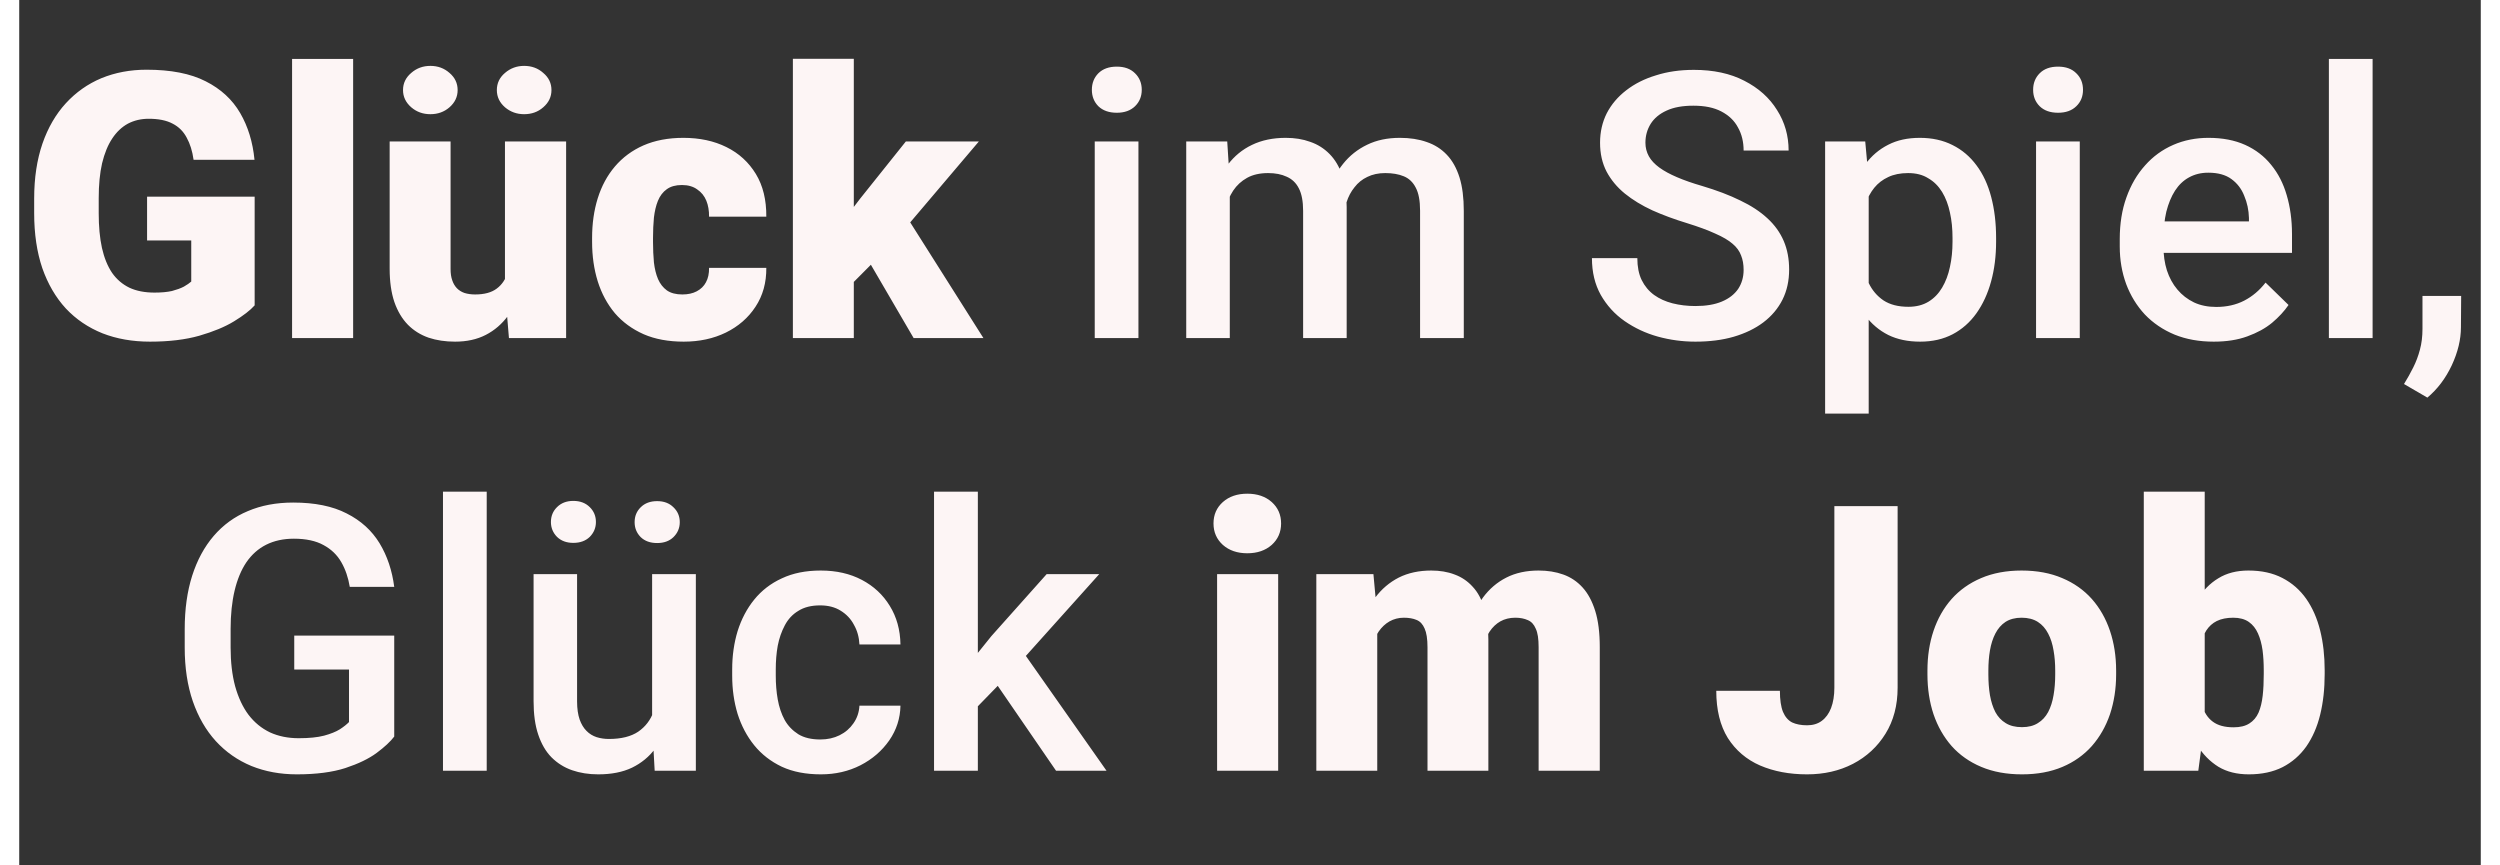 <?xml version="1.0" encoding="UTF-8"?>
<svg xmlns="http://www.w3.org/2000/svg" xmlns:xlink="http://www.w3.org/1999/xlink" width="130px" height="45px" viewBox="0 0 128 45" version="1.1">
<rect x="0" y="0" width="128" height="45" fill="#333333" stroke="none"/>
<g id="surface1">
<path style=" stroke:none;fill-rule:nonzero;fill:rgb(99.216%,96.078%,96.078%);fill-opacity:1;" d="M 12.242 10.227 L 12.242 15.879 C 12.012 16.137 11.652 16.414 11.172 16.707 C 10.695 17 10.094 17.246 9.367 17.457 C 8.641 17.664 7.785 17.766 6.801 17.766 C 5.891 17.766 5.066 17.621 4.328 17.332 C 3.59 17.035 2.953 16.605 2.422 16.039 C 1.895 15.465 1.488 14.766 1.199 13.941 C 0.918 13.109 0.777 12.16 0.777 11.086 L 0.777 10.32 C 0.777 9.25 0.922 8.301 1.207 7.469 C 1.496 6.637 1.902 5.938 2.422 5.371 C 2.949 4.797 3.566 4.363 4.273 4.066 C 4.988 3.773 5.77 3.625 6.621 3.625 C 7.883 3.625 8.906 3.824 9.695 4.227 C 10.484 4.625 11.082 5.176 11.492 5.883 C 11.898 6.582 12.145 7.391 12.234 8.309 L 9.066 8.309 C 9.004 7.855 8.883 7.473 8.707 7.156 C 8.539 6.836 8.297 6.594 7.977 6.43 C 7.656 6.258 7.242 6.176 6.734 6.176 C 6.34 6.176 5.98 6.258 5.652 6.43 C 5.336 6.602 5.062 6.859 4.836 7.203 C 4.609 7.543 4.434 7.973 4.309 8.488 C 4.191 9.004 4.133 9.609 4.133 10.305 L 4.133 11.086 C 4.133 11.773 4.188 12.375 4.301 12.891 C 4.418 13.41 4.594 13.84 4.828 14.188 C 5.066 14.527 5.367 14.785 5.73 14.961 C 6.098 15.133 6.535 15.215 7.035 15.215 C 7.387 15.215 7.688 15.188 7.938 15.133 C 8.188 15.066 8.395 14.992 8.559 14.906 C 8.727 14.809 8.855 14.723 8.945 14.641 L 8.945 12.504 L 6.648 12.504 L 6.648 10.227 Z M 17.363 3.066 L 17.363 17.578 L 14.188 17.578 L 14.188 3.066 Z M 25.258 15.094 L 25.258 7.355 L 28.438 7.355 L 28.438 17.578 L 25.465 17.578 Z M 25.559 13.016 L 26.387 12.996 C 26.387 13.684 26.305 14.32 26.145 14.906 C 25.98 15.484 25.738 15.988 25.418 16.418 C 25.105 16.844 24.719 17.18 24.254 17.418 C 23.797 17.652 23.266 17.766 22.664 17.766 C 22.164 17.766 21.703 17.699 21.285 17.559 C 20.871 17.414 20.512 17.191 20.211 16.887 C 19.91 16.578 19.676 16.188 19.508 15.707 C 19.344 15.223 19.262 14.645 19.262 13.969 L 19.262 7.355 L 22.43 7.355 L 22.43 13.988 C 22.43 14.215 22.457 14.41 22.516 14.574 C 22.57 14.738 22.652 14.875 22.758 14.988 C 22.867 15.098 22.996 15.18 23.152 15.234 C 23.316 15.285 23.5 15.312 23.707 15.312 C 24.184 15.312 24.559 15.211 24.828 15.008 C 25.098 14.809 25.285 14.531 25.391 14.188 C 25.504 13.84 25.559 13.449 25.559 13.016 Z M 19.957 4.684 C 19.957 4.328 20.102 4.031 20.383 3.793 C 20.664 3.547 20.996 3.426 21.379 3.426 C 21.766 3.426 22.098 3.547 22.375 3.793 C 22.656 4.031 22.797 4.328 22.797 4.684 C 22.797 5.035 22.656 5.332 22.375 5.578 C 22.098 5.82 21.766 5.938 21.379 5.938 C 20.996 5.938 20.664 5.82 20.383 5.578 C 20.102 5.332 19.957 5.035 19.957 4.684 Z M 24.836 4.684 C 24.836 4.328 24.977 4.031 25.258 3.793 C 25.543 3.547 25.875 3.426 26.254 3.426 C 26.645 3.426 26.977 3.547 27.25 3.793 C 27.535 4.031 27.676 4.328 27.676 4.684 C 27.676 5.035 27.535 5.332 27.25 5.578 C 26.977 5.82 26.645 5.938 26.254 5.938 C 25.875 5.938 25.543 5.82 25.258 5.578 C 24.977 5.332 24.836 5.035 24.836 4.684 Z M 34.48 15.312 C 34.773 15.312 35.023 15.258 35.23 15.148 C 35.445 15.035 35.605 14.879 35.711 14.676 C 35.824 14.469 35.875 14.223 35.871 13.93 L 38.848 13.93 C 38.855 14.699 38.668 15.375 38.285 15.953 C 37.91 16.527 37.395 16.973 36.746 17.293 C 36.098 17.609 35.367 17.766 34.555 17.766 C 33.758 17.766 33.062 17.637 32.469 17.379 C 31.871 17.113 31.375 16.75 30.973 16.285 C 30.578 15.812 30.281 15.262 30.082 14.629 C 29.887 14 29.789 13.316 29.789 12.582 L 29.789 12.363 C 29.789 11.625 29.887 10.941 30.082 10.312 C 30.281 9.676 30.578 9.125 30.973 8.66 C 31.375 8.188 31.871 7.82 32.457 7.562 C 33.055 7.301 33.746 7.168 34.535 7.168 C 35.383 7.168 36.129 7.328 36.773 7.648 C 37.426 7.969 37.934 8.438 38.305 9.047 C 38.676 9.656 38.855 10.398 38.848 11.266 L 35.871 11.266 C 35.875 10.957 35.828 10.68 35.73 10.438 C 35.629 10.191 35.473 9.996 35.258 9.852 C 35.051 9.699 34.785 9.621 34.461 9.621 C 34.133 9.621 33.871 9.695 33.672 9.84 C 33.469 9.984 33.316 10.188 33.211 10.445 C 33.109 10.695 33.043 10.988 33.004 11.312 C 32.973 11.641 32.957 11.992 32.957 12.363 L 32.957 12.582 C 32.957 12.957 32.973 13.312 33.004 13.648 C 33.043 13.977 33.113 14.266 33.219 14.516 C 33.328 14.762 33.48 14.957 33.68 15.102 C 33.883 15.242 34.148 15.312 34.48 15.312 Z M 43.398 3.059 L 43.398 17.578 L 40.23 17.578 L 40.23 3.059 Z M 49.902 7.355 L 45.484 12.562 L 43.172 14.887 L 41.793 12.863 L 43.719 10.34 L 46.105 7.355 Z M 46.508 17.578 L 43.793 12.922 L 46.133 11.25 L 50.137 17.578 Z M 58.199 7.355 L 58.199 17.578 L 55.926 17.578 L 55.926 7.355 Z M 55.777 4.672 C 55.777 4.324 55.891 4.039 56.113 3.812 C 56.348 3.578 56.668 3.465 57.074 3.465 C 57.473 3.465 57.789 3.578 58.023 3.812 C 58.254 4.039 58.371 4.324 58.371 4.672 C 58.371 5.012 58.254 5.297 58.023 5.523 C 57.789 5.75 57.473 5.863 57.074 5.863 C 56.668 5.863 56.348 5.75 56.113 5.523 C 55.891 5.297 55.777 5.012 55.777 4.672 Z M 62.949 9.434 L 62.949 17.578 L 60.684 17.578 L 60.684 7.355 L 62.816 7.355 Z M 62.582 12.09 L 61.809 12.078 C 61.809 11.375 61.898 10.723 62.074 10.125 C 62.25 9.527 62.504 9.004 62.844 8.566 C 63.184 8.117 63.602 7.773 64.102 7.535 C 64.609 7.289 65.195 7.168 65.859 7.168 C 66.324 7.168 66.746 7.234 67.129 7.375 C 67.52 7.508 67.852 7.719 68.137 8.008 C 68.422 8.297 68.645 8.668 68.793 9.121 C 68.949 9.574 69.027 10.125 69.027 10.766 L 69.027 17.578 L 66.762 17.578 L 66.762 10.965 C 66.762 10.469 66.688 10.078 66.539 9.793 C 66.395 9.508 66.184 9.309 65.906 9.188 C 65.637 9.062 65.316 9 64.941 9 C 64.516 9 64.148 9.082 63.852 9.246 C 63.555 9.41 63.312 9.633 63.125 9.914 C 62.938 10.199 62.801 10.527 62.711 10.898 C 62.625 11.27 62.582 11.668 62.582 12.09 Z M 68.887 11.484 L 67.824 11.719 C 67.824 11.102 67.91 10.52 68.078 9.973 C 68.254 9.418 68.508 8.934 68.84 8.52 C 69.18 8.094 69.594 7.766 70.09 7.527 C 70.586 7.285 71.152 7.168 71.793 7.168 C 72.312 7.168 72.773 7.238 73.184 7.383 C 73.598 7.523 73.945 7.742 74.234 8.047 C 74.523 8.348 74.742 8.742 74.895 9.227 C 75.043 9.703 75.117 10.285 75.117 10.965 L 75.117 17.578 L 72.844 17.578 L 72.844 10.957 C 72.844 10.438 72.77 10.039 72.617 9.754 C 72.473 9.473 72.266 9.277 72 9.168 C 71.73 9.055 71.406 9 71.031 9 C 70.68 9 70.371 9.066 70.102 9.199 C 69.836 9.324 69.613 9.504 69.434 9.738 C 69.25 9.965 69.113 10.223 69.02 10.52 C 68.93 10.816 68.887 11.137 68.887 11.484 Z M 89.668 14.035 C 89.668 13.75 89.625 13.5 89.535 13.281 C 89.453 13.059 89.309 12.855 89.094 12.676 C 88.883 12.492 88.582 12.316 88.191 12.145 C 87.809 11.969 87.32 11.789 86.727 11.605 C 86.074 11.406 85.473 11.184 84.922 10.938 C 84.375 10.684 83.898 10.395 83.492 10.066 C 83.086 9.734 82.77 9.352 82.543 8.926 C 82.316 8.488 82.203 7.988 82.203 7.422 C 82.203 6.859 82.32 6.352 82.551 5.891 C 82.789 5.43 83.125 5.035 83.559 4.699 C 83.996 4.359 84.512 4.098 85.109 3.918 C 85.703 3.727 86.363 3.633 87.082 3.633 C 88.098 3.633 88.973 3.82 89.703 4.199 C 90.445 4.578 91.012 5.086 91.406 5.723 C 91.809 6.355 92.008 7.059 92.008 7.828 L 89.668 7.828 C 89.668 7.375 89.57 6.973 89.375 6.629 C 89.188 6.273 88.898 6 88.512 5.797 C 88.129 5.594 87.645 5.496 87.055 5.496 C 86.496 5.496 86.035 5.578 85.664 5.75 C 85.293 5.918 85.02 6.148 84.836 6.438 C 84.656 6.73 84.562 7.055 84.562 7.422 C 84.562 7.68 84.625 7.918 84.742 8.129 C 84.859 8.34 85.043 8.535 85.289 8.715 C 85.531 8.891 85.84 9.059 86.207 9.215 C 86.578 9.375 87.016 9.527 87.516 9.672 C 88.273 9.898 88.934 10.148 89.496 10.426 C 90.062 10.695 90.531 11.004 90.906 11.352 C 91.285 11.699 91.566 12.094 91.754 12.531 C 91.941 12.969 92.035 13.461 92.035 14.016 C 92.035 14.598 91.922 15.117 91.688 15.586 C 91.457 16.043 91.125 16.438 90.691 16.766 C 90.266 17.086 89.75 17.336 89.148 17.512 C 88.555 17.684 87.891 17.766 87.16 17.766 C 86.5 17.766 85.852 17.68 85.211 17.504 C 84.578 17.328 84.004 17.059 83.484 16.699 C 82.961 16.336 82.551 15.879 82.242 15.34 C 81.934 14.789 81.781 14.152 81.781 13.422 L 84.141 13.422 C 84.141 13.867 84.215 14.25 84.367 14.562 C 84.523 14.879 84.738 15.137 85.016 15.34 C 85.289 15.535 85.609 15.68 85.973 15.773 C 86.344 15.867 86.738 15.914 87.16 15.914 C 87.711 15.914 88.168 15.836 88.539 15.68 C 88.914 15.523 89.195 15.301 89.387 15.02 C 89.574 14.734 89.668 14.406 89.668 14.035 Z M 96.172 9.32 L 96.172 21.508 L 93.906 21.508 L 93.906 7.355 L 95.992 7.355 Z M 102.797 12.371 L 102.797 12.57 C 102.797 13.312 102.711 14.004 102.535 14.641 C 102.363 15.27 102.109 15.82 101.773 16.293 C 101.441 16.758 101.031 17.121 100.543 17.379 C 100.051 17.637 99.488 17.766 98.848 17.766 C 98.215 17.766 97.664 17.652 97.188 17.418 C 96.715 17.18 96.316 16.84 95.992 16.406 C 95.668 15.973 95.402 15.461 95.203 14.875 C 95.008 14.285 94.871 13.637 94.789 12.93 L 94.789 12.164 C 94.871 11.414 95.008 10.734 95.203 10.125 C 95.402 9.512 95.668 8.988 95.992 8.547 C 96.316 8.105 96.715 7.766 97.188 7.527 C 97.656 7.285 98.203 7.168 98.832 7.168 C 99.469 7.168 100.039 7.293 100.531 7.543 C 101.027 7.789 101.445 8.145 101.781 8.602 C 102.121 9.055 102.375 9.605 102.543 10.246 C 102.711 10.883 102.797 11.59 102.797 12.371 Z M 100.531 12.57 L 100.531 12.371 C 100.531 11.898 100.488 11.461 100.398 11.059 C 100.312 10.648 100.176 10.289 99.988 9.98 C 99.797 9.672 99.559 9.434 99.262 9.266 C 98.977 9.086 98.629 9 98.219 9 C 97.82 9 97.473 9.07 97.188 9.207 C 96.898 9.34 96.656 9.527 96.461 9.766 C 96.27 10.004 96.117 10.285 96.012 10.605 C 95.906 10.922 95.828 11.266 95.785 11.637 L 95.785 13.469 C 95.859 13.922 95.988 14.336 96.172 14.715 C 96.352 15.094 96.609 15.395 96.941 15.621 C 97.281 15.844 97.711 15.953 98.238 15.953 C 98.645 15.953 98.992 15.863 99.281 15.688 C 99.57 15.512 99.805 15.27 99.988 14.961 C 100.176 14.645 100.312 14.285 100.398 13.875 C 100.488 13.465 100.531 13.031 100.531 12.57 Z M 107.148 7.355 L 107.148 17.578 L 104.875 17.578 L 104.875 7.355 Z M 104.723 4.672 C 104.723 4.324 104.836 4.039 105.062 3.812 C 105.293 3.578 105.613 3.465 106.02 3.465 C 106.422 3.465 106.738 3.578 106.969 3.812 C 107.203 4.039 107.316 4.324 107.316 4.672 C 107.316 5.012 107.203 5.297 106.969 5.523 C 106.738 5.75 106.422 5.863 106.02 5.863 C 105.613 5.863 105.293 5.75 105.062 5.523 C 104.836 5.297 104.723 5.012 104.723 4.672 Z M 114.113 17.766 C 113.359 17.766 112.68 17.645 112.074 17.398 C 111.473 17.148 110.957 16.797 110.531 16.352 C 110.113 15.902 109.789 15.375 109.562 14.773 C 109.34 14.168 109.227 13.516 109.227 12.816 L 109.227 12.438 C 109.227 11.637 109.34 10.914 109.574 10.266 C 109.805 9.617 110.129 9.062 110.543 8.602 C 110.953 8.137 111.445 7.781 112.008 7.535 C 112.57 7.289 113.184 7.168 113.84 7.168 C 114.566 7.168 115.203 7.289 115.75 7.535 C 116.293 7.781 116.746 8.129 117.102 8.574 C 117.465 9.016 117.734 9.543 117.91 10.152 C 118.09 10.762 118.184 11.438 118.184 12.176 L 118.184 13.148 L 110.324 13.148 L 110.324 11.512 L 115.945 11.512 L 115.945 11.332 C 115.934 10.922 115.852 10.539 115.699 10.18 C 115.559 9.82 115.336 9.531 115.035 9.312 C 114.734 9.09 114.332 8.98 113.832 8.98 C 113.453 8.98 113.121 9.062 112.824 9.227 C 112.539 9.383 112.297 9.613 112.102 9.914 C 111.906 10.219 111.758 10.582 111.648 11.012 C 111.551 11.434 111.5 11.91 111.5 12.438 L 111.5 12.816 C 111.5 13.262 111.559 13.68 111.68 14.062 C 111.805 14.441 111.984 14.773 112.223 15.055 C 112.461 15.34 112.75 15.562 113.09 15.727 C 113.426 15.883 113.812 15.961 114.246 15.961 C 114.789 15.961 115.273 15.852 115.699 15.633 C 116.129 15.41 116.496 15.098 116.809 14.695 L 118.004 15.859 C 117.785 16.18 117.5 16.488 117.148 16.785 C 116.797 17.074 116.367 17.309 115.859 17.492 C 115.359 17.676 114.777 17.766 114.113 17.766 Z M 122.375 3.066 L 122.375 17.578 L 120.102 17.578 L 120.102 3.066 Z M 126.98 15.387 L 126.969 17.012 C 126.969 17.652 126.809 18.316 126.492 18.996 C 126.172 19.676 125.75 20.234 125.223 20.676 L 124.008 19.969 C 124.184 19.684 124.344 19.398 124.488 19.109 C 124.633 18.82 124.75 18.512 124.836 18.184 C 124.926 17.855 124.969 17.492 124.969 17.098 L 124.969 15.387 Z M 19.5 33.051 L 19.5 38.301 C 19.305 38.559 19 38.844 18.586 39.152 C 18.18 39.453 17.637 39.715 16.961 39.938 C 16.285 40.156 15.441 40.266 14.434 40.266 C 13.574 40.266 12.789 40.121 12.074 39.832 C 11.359 39.535 10.742 39.105 10.223 38.539 C 9.707 37.973 9.309 37.281 9.027 36.469 C 8.746 35.648 8.605 34.719 8.605 33.672 L 8.605 32.719 C 8.605 31.68 8.734 30.754 8.992 29.941 C 9.254 29.121 9.629 28.43 10.117 27.863 C 10.605 27.297 11.195 26.867 11.887 26.578 C 12.582 26.281 13.367 26.133 14.246 26.133 C 15.367 26.133 16.293 26.32 17.027 26.699 C 17.766 27.07 18.336 27.59 18.738 28.25 C 19.137 28.91 19.391 29.668 19.5 30.516 L 17.188 30.516 C 17.109 30.039 16.965 29.609 16.746 29.23 C 16.531 28.855 16.223 28.559 15.824 28.344 C 15.43 28.125 14.914 28.012 14.281 28.012 C 13.738 28.012 13.258 28.117 12.844 28.324 C 12.43 28.531 12.086 28.84 11.809 29.242 C 11.539 29.645 11.336 30.137 11.199 30.715 C 11.062 31.293 10.992 31.957 10.992 32.699 L 10.992 33.672 C 10.992 34.43 11.07 35.098 11.227 35.684 C 11.391 36.27 11.621 36.766 11.922 37.168 C 12.23 37.57 12.602 37.875 13.043 38.086 C 13.48 38.285 13.977 38.387 14.527 38.387 C 15.066 38.387 15.508 38.344 15.852 38.254 C 16.195 38.16 16.469 38.051 16.668 37.926 C 16.875 37.793 17.035 37.664 17.148 37.547 L 17.148 34.816 L 14.301 34.816 L 14.301 33.051 Z M 24.309 25.566 L 24.309 40.078 L 22.035 40.078 L 22.035 25.566 Z M 32.91 37.668 L 32.91 29.855 L 35.184 29.855 L 35.184 40.078 L 33.043 40.078 Z M 33.23 35.543 L 33.992 35.523 C 33.992 36.211 33.914 36.844 33.766 37.422 C 33.613 37.996 33.383 38.496 33.07 38.926 C 32.758 39.348 32.355 39.68 31.867 39.918 C 31.379 40.152 30.793 40.266 30.109 40.266 C 29.613 40.266 29.16 40.195 28.746 40.051 C 28.332 39.906 27.977 39.68 27.676 39.379 C 27.379 39.078 27.152 38.684 26.988 38.199 C 26.824 37.715 26.746 37.133 26.746 36.461 L 26.746 29.855 L 29.008 29.855 L 29.008 36.477 C 29.008 36.852 29.055 37.16 29.141 37.414 C 29.23 37.66 29.348 37.859 29.5 38.008 C 29.648 38.16 29.824 38.266 30.023 38.332 C 30.227 38.395 30.438 38.426 30.664 38.426 C 31.309 38.426 31.816 38.297 32.188 38.047 C 32.562 37.789 32.828 37.441 32.984 37.008 C 33.148 36.574 33.23 36.086 33.23 35.543 Z M 27.648 27.145 C 27.648 26.836 27.754 26.578 27.965 26.371 C 28.18 26.156 28.461 26.047 28.812 26.047 C 29.168 26.047 29.453 26.156 29.668 26.371 C 29.879 26.578 29.988 26.836 29.988 27.145 C 29.988 27.445 29.879 27.703 29.668 27.918 C 29.453 28.125 29.168 28.23 28.812 28.23 C 28.461 28.23 28.18 28.125 27.965 27.918 C 27.754 27.703 27.648 27.445 27.648 27.145 Z M 32 27.152 C 32 26.844 32.105 26.586 32.316 26.379 C 32.531 26.164 32.816 26.059 33.172 26.059 C 33.523 26.059 33.805 26.164 34.02 26.379 C 34.238 26.586 34.348 26.844 34.348 27.152 C 34.348 27.457 34.238 27.715 34.02 27.93 C 33.805 28.137 33.523 28.238 33.172 28.238 C 32.816 28.238 32.531 28.137 32.316 27.93 C 32.105 27.715 32 27.457 32 27.152 Z M 41.66 38.453 C 42.031 38.453 42.363 38.379 42.656 38.234 C 42.957 38.086 43.199 37.875 43.379 37.613 C 43.566 37.348 43.672 37.043 43.691 36.695 L 45.824 36.695 C 45.812 37.355 45.617 37.957 45.242 38.5 C 44.863 39.043 44.367 39.473 43.746 39.793 C 43.125 40.109 42.441 40.266 41.688 40.266 C 40.91 40.266 40.234 40.137 39.656 39.871 C 39.082 39.598 38.602 39.227 38.219 38.754 C 37.836 38.281 37.551 37.738 37.355 37.121 C 37.168 36.504 37.074 35.844 37.074 35.137 L 37.074 34.805 C 37.074 34.102 37.168 33.438 37.355 32.82 C 37.551 32.199 37.836 31.652 38.219 31.18 C 38.602 30.707 39.082 30.336 39.656 30.074 C 40.234 29.801 40.906 29.668 41.68 29.668 C 42.492 29.668 43.207 29.832 43.82 30.156 C 44.434 30.48 44.918 30.93 45.27 31.508 C 45.625 32.082 45.812 32.75 45.824 33.512 L 43.691 33.512 C 43.672 33.133 43.578 32.793 43.406 32.492 C 43.246 32.184 43.012 31.938 42.711 31.754 C 42.418 31.57 42.062 31.48 41.648 31.48 C 41.191 31.48 40.812 31.574 40.512 31.766 C 40.211 31.945 39.977 32.199 39.809 32.52 C 39.641 32.836 39.516 33.191 39.441 33.586 C 39.371 33.977 39.34 34.383 39.34 34.805 L 39.34 35.137 C 39.34 35.559 39.371 35.969 39.441 36.363 C 39.512 36.762 39.629 37.117 39.801 37.434 C 39.973 37.742 40.211 37.988 40.512 38.18 C 40.812 38.363 41.195 38.453 41.66 38.453 Z M 49.848 25.566 L 49.848 40.078 L 47.57 40.078 L 47.57 25.566 Z M 56.16 29.855 L 51.734 34.789 L 49.309 37.281 L 48.719 35.355 L 50.551 33.078 L 53.426 29.855 Z M 53.914 40.078 L 50.617 35.277 L 52.047 33.684 L 56.539 40.078 Z M 65.465 29.855 L 65.465 40.078 L 62.289 40.078 L 62.289 29.855 Z M 62.102 27.219 C 62.102 26.766 62.266 26.395 62.59 26.105 C 62.918 25.816 63.34 25.672 63.859 25.672 C 64.379 25.672 64.801 25.816 65.129 26.105 C 65.453 26.395 65.617 26.766 65.617 27.219 C 65.617 27.672 65.453 28.043 65.129 28.336 C 64.801 28.625 64.379 28.77 63.859 28.77 C 63.34 28.77 62.918 28.625 62.59 28.336 C 62.266 28.043 62.102 27.672 62.102 27.219 Z M 70.617 32.02 L 70.617 40.078 L 67.449 40.078 L 67.449 29.855 L 70.418 29.855 Z M 70.23 34.617 L 69.508 34.637 C 69.508 33.918 69.594 33.258 69.762 32.652 C 69.93 32.047 70.18 31.523 70.512 31.074 C 70.844 30.629 71.254 30.281 71.734 30.035 C 72.223 29.789 72.789 29.668 73.426 29.668 C 73.871 29.668 74.277 29.734 74.641 29.875 C 75.004 30.008 75.316 30.219 75.578 30.508 C 75.844 30.789 76.043 31.164 76.18 31.621 C 76.324 32.074 76.395 32.621 76.395 33.258 L 76.395 40.078 L 73.23 40.078 L 73.23 33.664 C 73.23 33.227 73.18 32.902 73.078 32.68 C 72.984 32.461 72.848 32.312 72.664 32.238 C 72.484 32.16 72.262 32.121 72 32.121 C 71.723 32.121 71.477 32.188 71.254 32.312 C 71.035 32.438 70.848 32.613 70.691 32.84 C 70.543 33.062 70.426 33.324 70.344 33.625 C 70.27 33.926 70.23 34.258 70.23 34.617 Z M 76.039 34.617 L 75.156 34.637 C 75.156 33.918 75.234 33.258 75.391 32.652 C 75.555 32.047 75.793 31.523 76.113 31.074 C 76.441 30.629 76.844 30.281 77.328 30.035 C 77.809 29.789 78.371 29.668 79.008 29.668 C 79.473 29.668 79.898 29.734 80.289 29.875 C 80.676 30.012 81.012 30.238 81.293 30.547 C 81.574 30.855 81.793 31.262 81.953 31.773 C 82.109 32.277 82.188 32.902 82.188 33.645 L 82.188 40.078 L 79.008 40.078 L 79.008 33.645 C 79.008 33.223 78.961 32.902 78.859 32.691 C 78.766 32.469 78.629 32.32 78.445 32.246 C 78.266 32.164 78.047 32.121 77.797 32.121 C 77.496 32.121 77.238 32.188 77.016 32.312 C 76.797 32.438 76.613 32.613 76.461 32.84 C 76.316 33.062 76.211 33.324 76.141 33.625 C 76.074 33.926 76.039 34.258 76.039 34.617 Z M 94.387 35.762 L 94.387 26.32 L 97.676 26.32 L 97.676 35.762 C 97.676 36.68 97.465 37.477 97.047 38.152 C 96.633 38.824 96.066 39.348 95.355 39.719 C 94.645 40.086 93.852 40.266 92.965 40.266 C 92.051 40.266 91.238 40.113 90.523 39.805 C 89.816 39.496 89.258 39.02 88.848 38.379 C 88.449 37.734 88.246 36.918 88.246 35.922 L 91.555 35.922 C 91.555 36.387 91.609 36.754 91.715 37.016 C 91.824 37.273 91.98 37.457 92.188 37.566 C 92.398 37.664 92.66 37.715 92.965 37.715 C 93.266 37.715 93.52 37.641 93.727 37.488 C 93.941 37.332 94.102 37.109 94.215 36.82 C 94.328 36.523 94.387 36.168 94.387 35.762 Z M 99.227 35.07 L 99.227 34.871 C 99.227 34.121 99.332 33.434 99.543 32.805 C 99.758 32.168 100.07 31.617 100.484 31.148 C 100.898 30.684 101.41 30.32 102.016 30.062 C 102.625 29.801 103.328 29.668 104.121 29.668 C 104.926 29.668 105.629 29.801 106.238 30.062 C 106.852 30.32 107.363 30.684 107.777 31.148 C 108.191 31.617 108.504 32.168 108.719 32.805 C 108.93 33.434 109.039 34.121 109.039 34.871 L 109.039 35.07 C 109.039 35.812 108.93 36.504 108.719 37.141 C 108.504 37.77 108.191 38.32 107.777 38.793 C 107.363 39.258 106.855 39.621 106.246 39.879 C 105.637 40.137 104.938 40.266 104.141 40.266 C 103.344 40.266 102.641 40.137 102.027 39.879 C 101.414 39.621 100.898 39.258 100.484 38.793 C 100.07 38.32 99.758 37.77 99.543 37.141 C 99.332 36.504 99.227 35.812 99.227 35.07 Z M 102.395 34.871 L 102.395 35.07 C 102.395 35.453 102.422 35.812 102.477 36.148 C 102.535 36.48 102.629 36.773 102.758 37.027 C 102.891 37.273 103.07 37.465 103.297 37.602 C 103.52 37.742 103.801 37.812 104.141 37.812 C 104.473 37.812 104.75 37.742 104.969 37.602 C 105.195 37.465 105.371 37.273 105.504 37.027 C 105.637 36.773 105.73 36.48 105.785 36.148 C 105.844 35.812 105.871 35.453 105.871 35.07 L 105.871 34.871 C 105.871 34.5 105.844 34.152 105.785 33.824 C 105.73 33.488 105.637 33.195 105.504 32.945 C 105.371 32.688 105.195 32.484 104.969 32.34 C 104.742 32.195 104.461 32.121 104.121 32.121 C 103.789 32.121 103.512 32.195 103.285 32.34 C 103.066 32.484 102.891 32.688 102.758 32.945 C 102.629 33.195 102.535 33.488 102.477 33.824 C 102.422 34.152 102.395 34.5 102.395 34.871 Z M 110.477 25.566 L 113.645 25.566 L 113.645 37.566 L 113.312 40.078 L 110.477 40.078 Z M 119.883 34.852 L 119.883 35.051 C 119.883 35.828 119.805 36.531 119.648 37.168 C 119.492 37.805 119.25 38.355 118.926 38.82 C 118.598 39.281 118.188 39.637 117.695 39.891 C 117.199 40.141 116.613 40.266 115.938 40.266 C 115.324 40.266 114.797 40.137 114.355 39.871 C 113.918 39.598 113.551 39.227 113.258 38.754 C 112.965 38.277 112.727 37.727 112.543 37.102 C 112.363 36.473 112.219 35.797 112.109 35.082 L 112.109 34.844 C 112.219 34.133 112.363 33.465 112.543 32.84 C 112.727 32.211 112.965 31.66 113.258 31.188 C 113.551 30.711 113.914 30.336 114.348 30.074 C 114.785 29.801 115.309 29.668 115.918 29.668 C 116.602 29.668 117.188 29.797 117.684 30.055 C 118.184 30.312 118.598 30.676 118.926 31.141 C 119.25 31.605 119.492 32.156 119.648 32.785 C 119.805 33.414 119.883 34.105 119.883 34.852 Z M 116.715 35.051 L 116.715 34.852 C 116.715 34.48 116.695 34.133 116.652 33.805 C 116.605 33.477 116.527 33.188 116.414 32.938 C 116.301 32.684 116.145 32.484 115.938 32.34 C 115.73 32.195 115.461 32.121 115.129 32.121 C 114.789 32.121 114.504 32.18 114.273 32.293 C 114.047 32.406 113.867 32.57 113.727 32.785 C 113.598 32.992 113.5 33.25 113.445 33.559 C 113.391 33.863 113.363 34.203 113.371 34.59 L 113.371 35.336 C 113.359 35.859 113.406 36.305 113.512 36.676 C 113.617 37.047 113.801 37.332 114.066 37.527 C 114.328 37.723 114.688 37.82 115.148 37.82 C 115.484 37.82 115.758 37.754 115.965 37.621 C 116.176 37.488 116.336 37.301 116.445 37.055 C 116.551 36.809 116.621 36.516 116.66 36.176 C 116.699 35.836 116.715 35.461 116.715 35.051 Z M 116.715 35.051 "/>
</g>
</svg>
